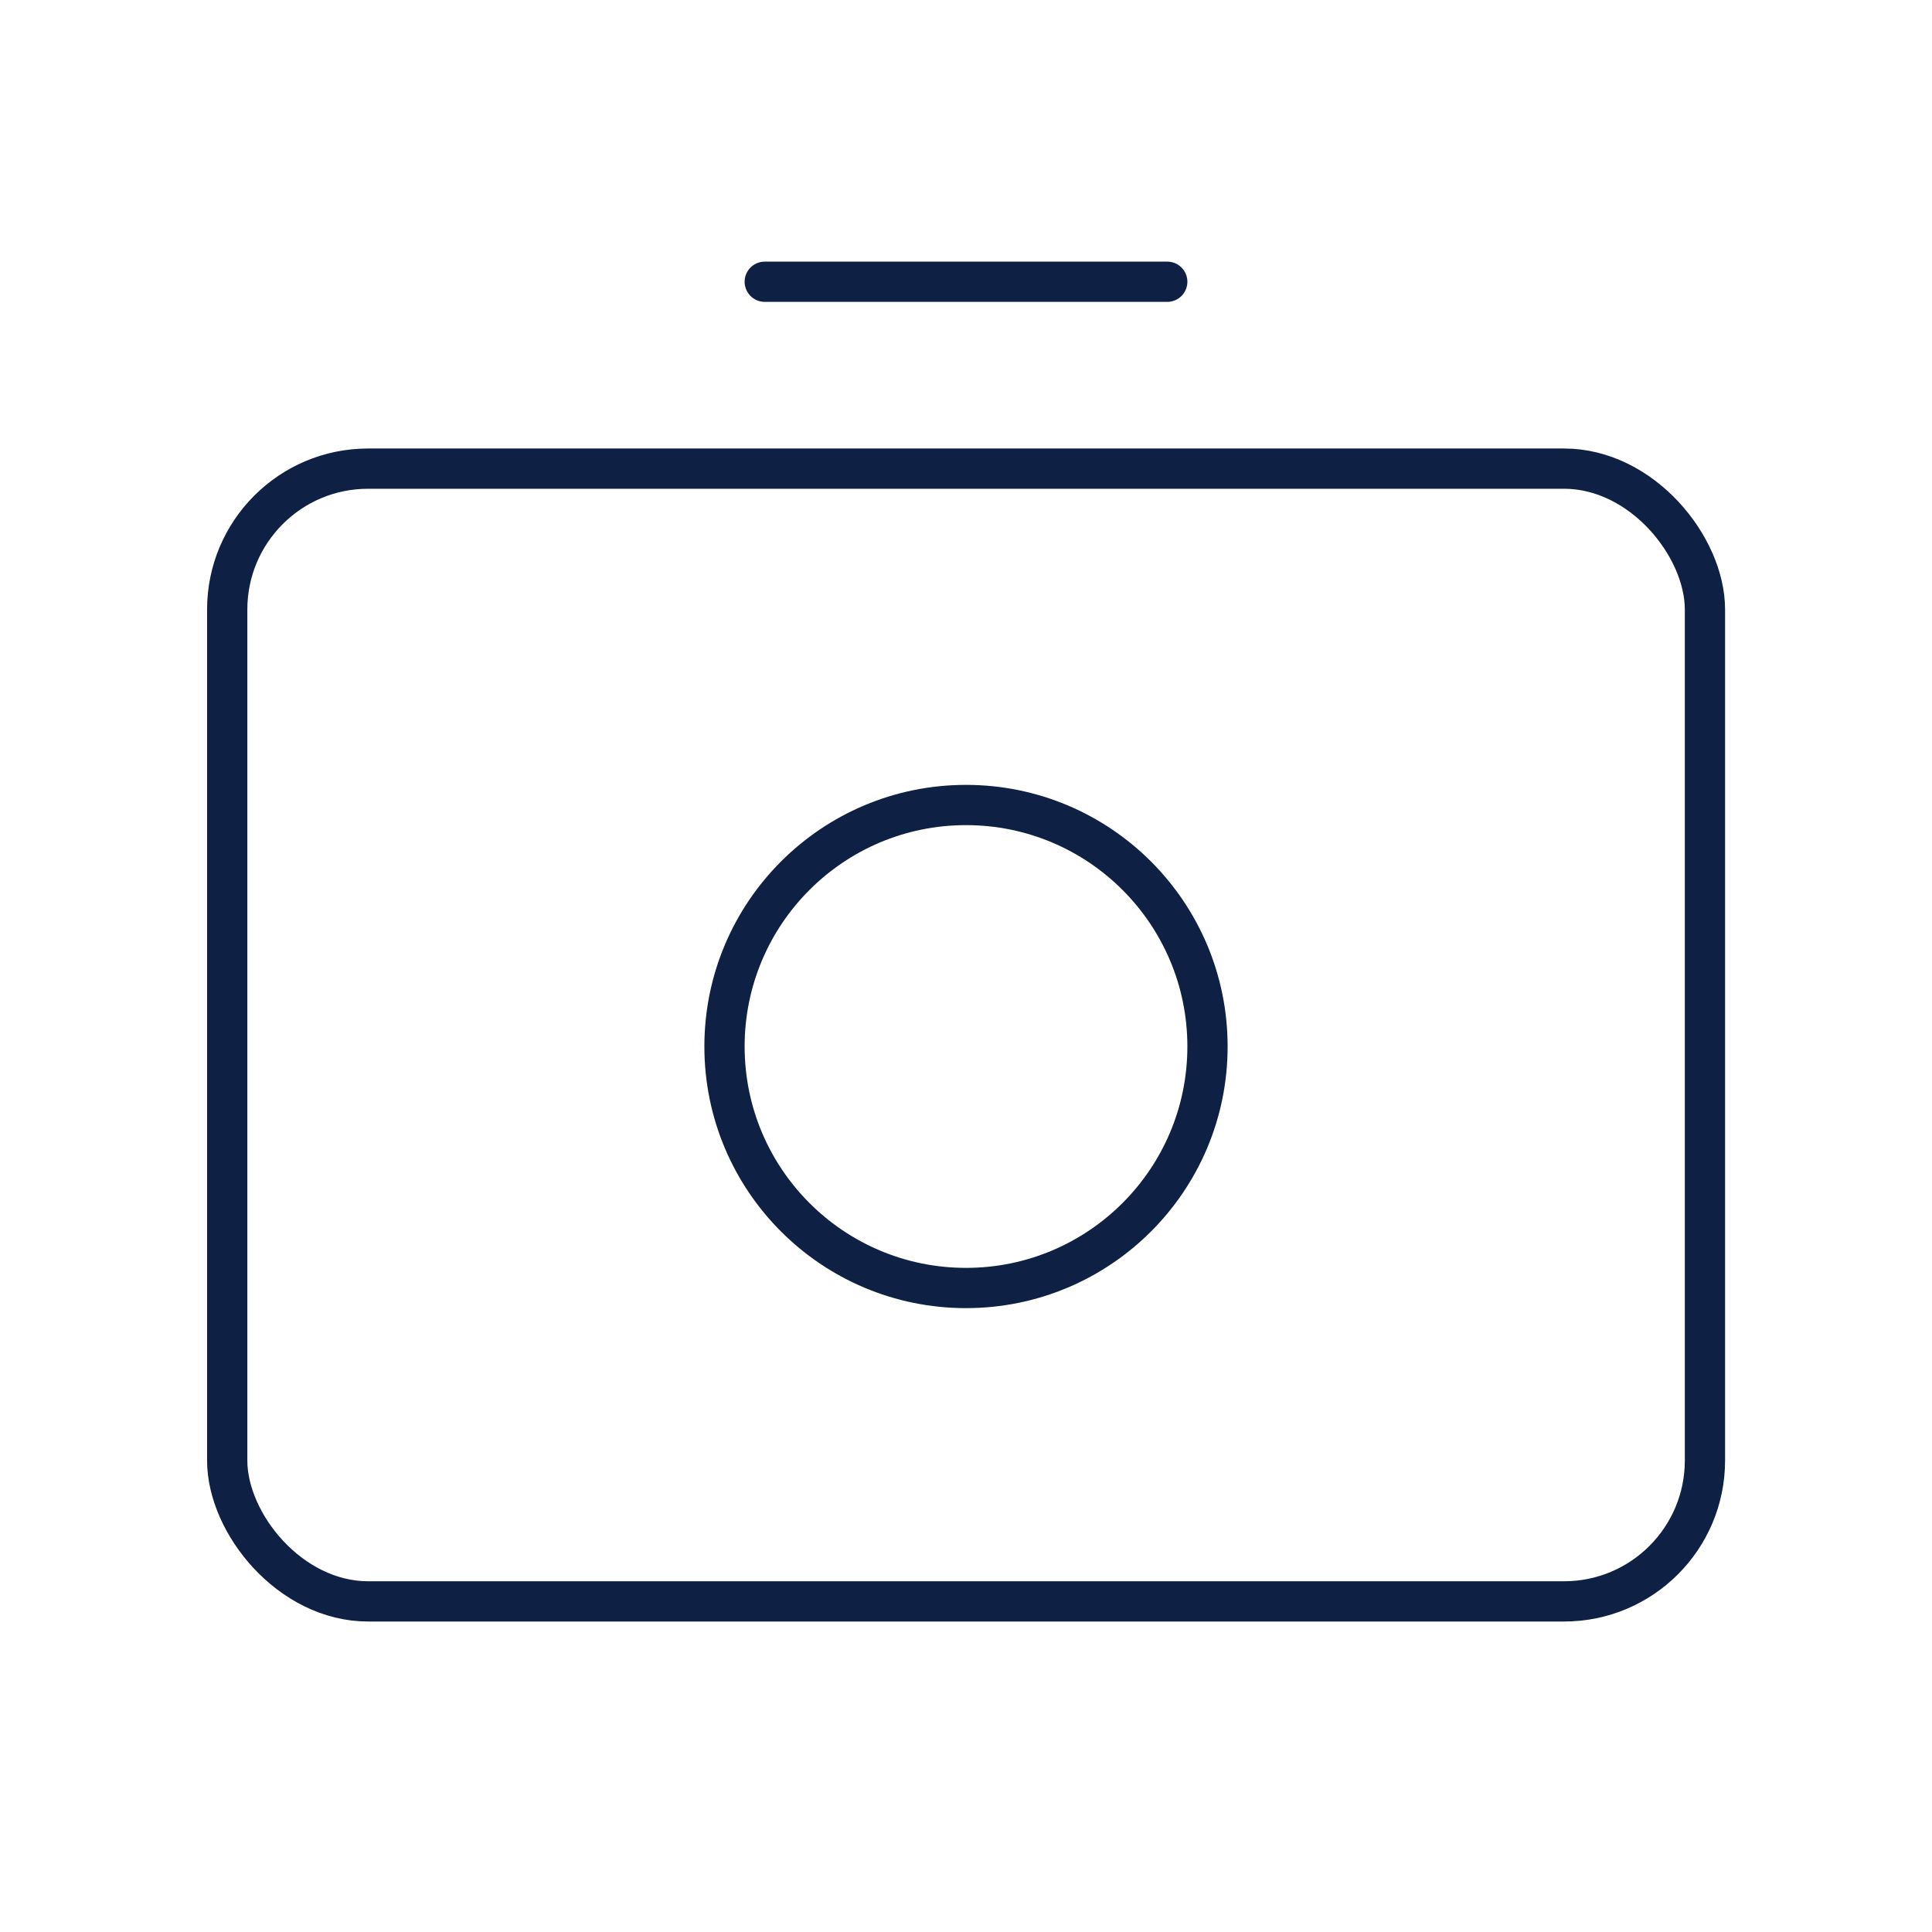 <?xml version="1.0" encoding="UTF-8"?> <svg xmlns="http://www.w3.org/2000/svg" width="48" height="48" viewBox="0 0 48 48" fill="none"> <circle cx="24" cy="26" r="6" stroke="#0E2043"></circle> <rect x="5.645" y="11.643" width="36.714" height="28.143" rx="3.5" stroke="#0E2043"></rect> <path d="M29 7H19" stroke="#0E2043" stroke-linecap="round"></path> </svg> 